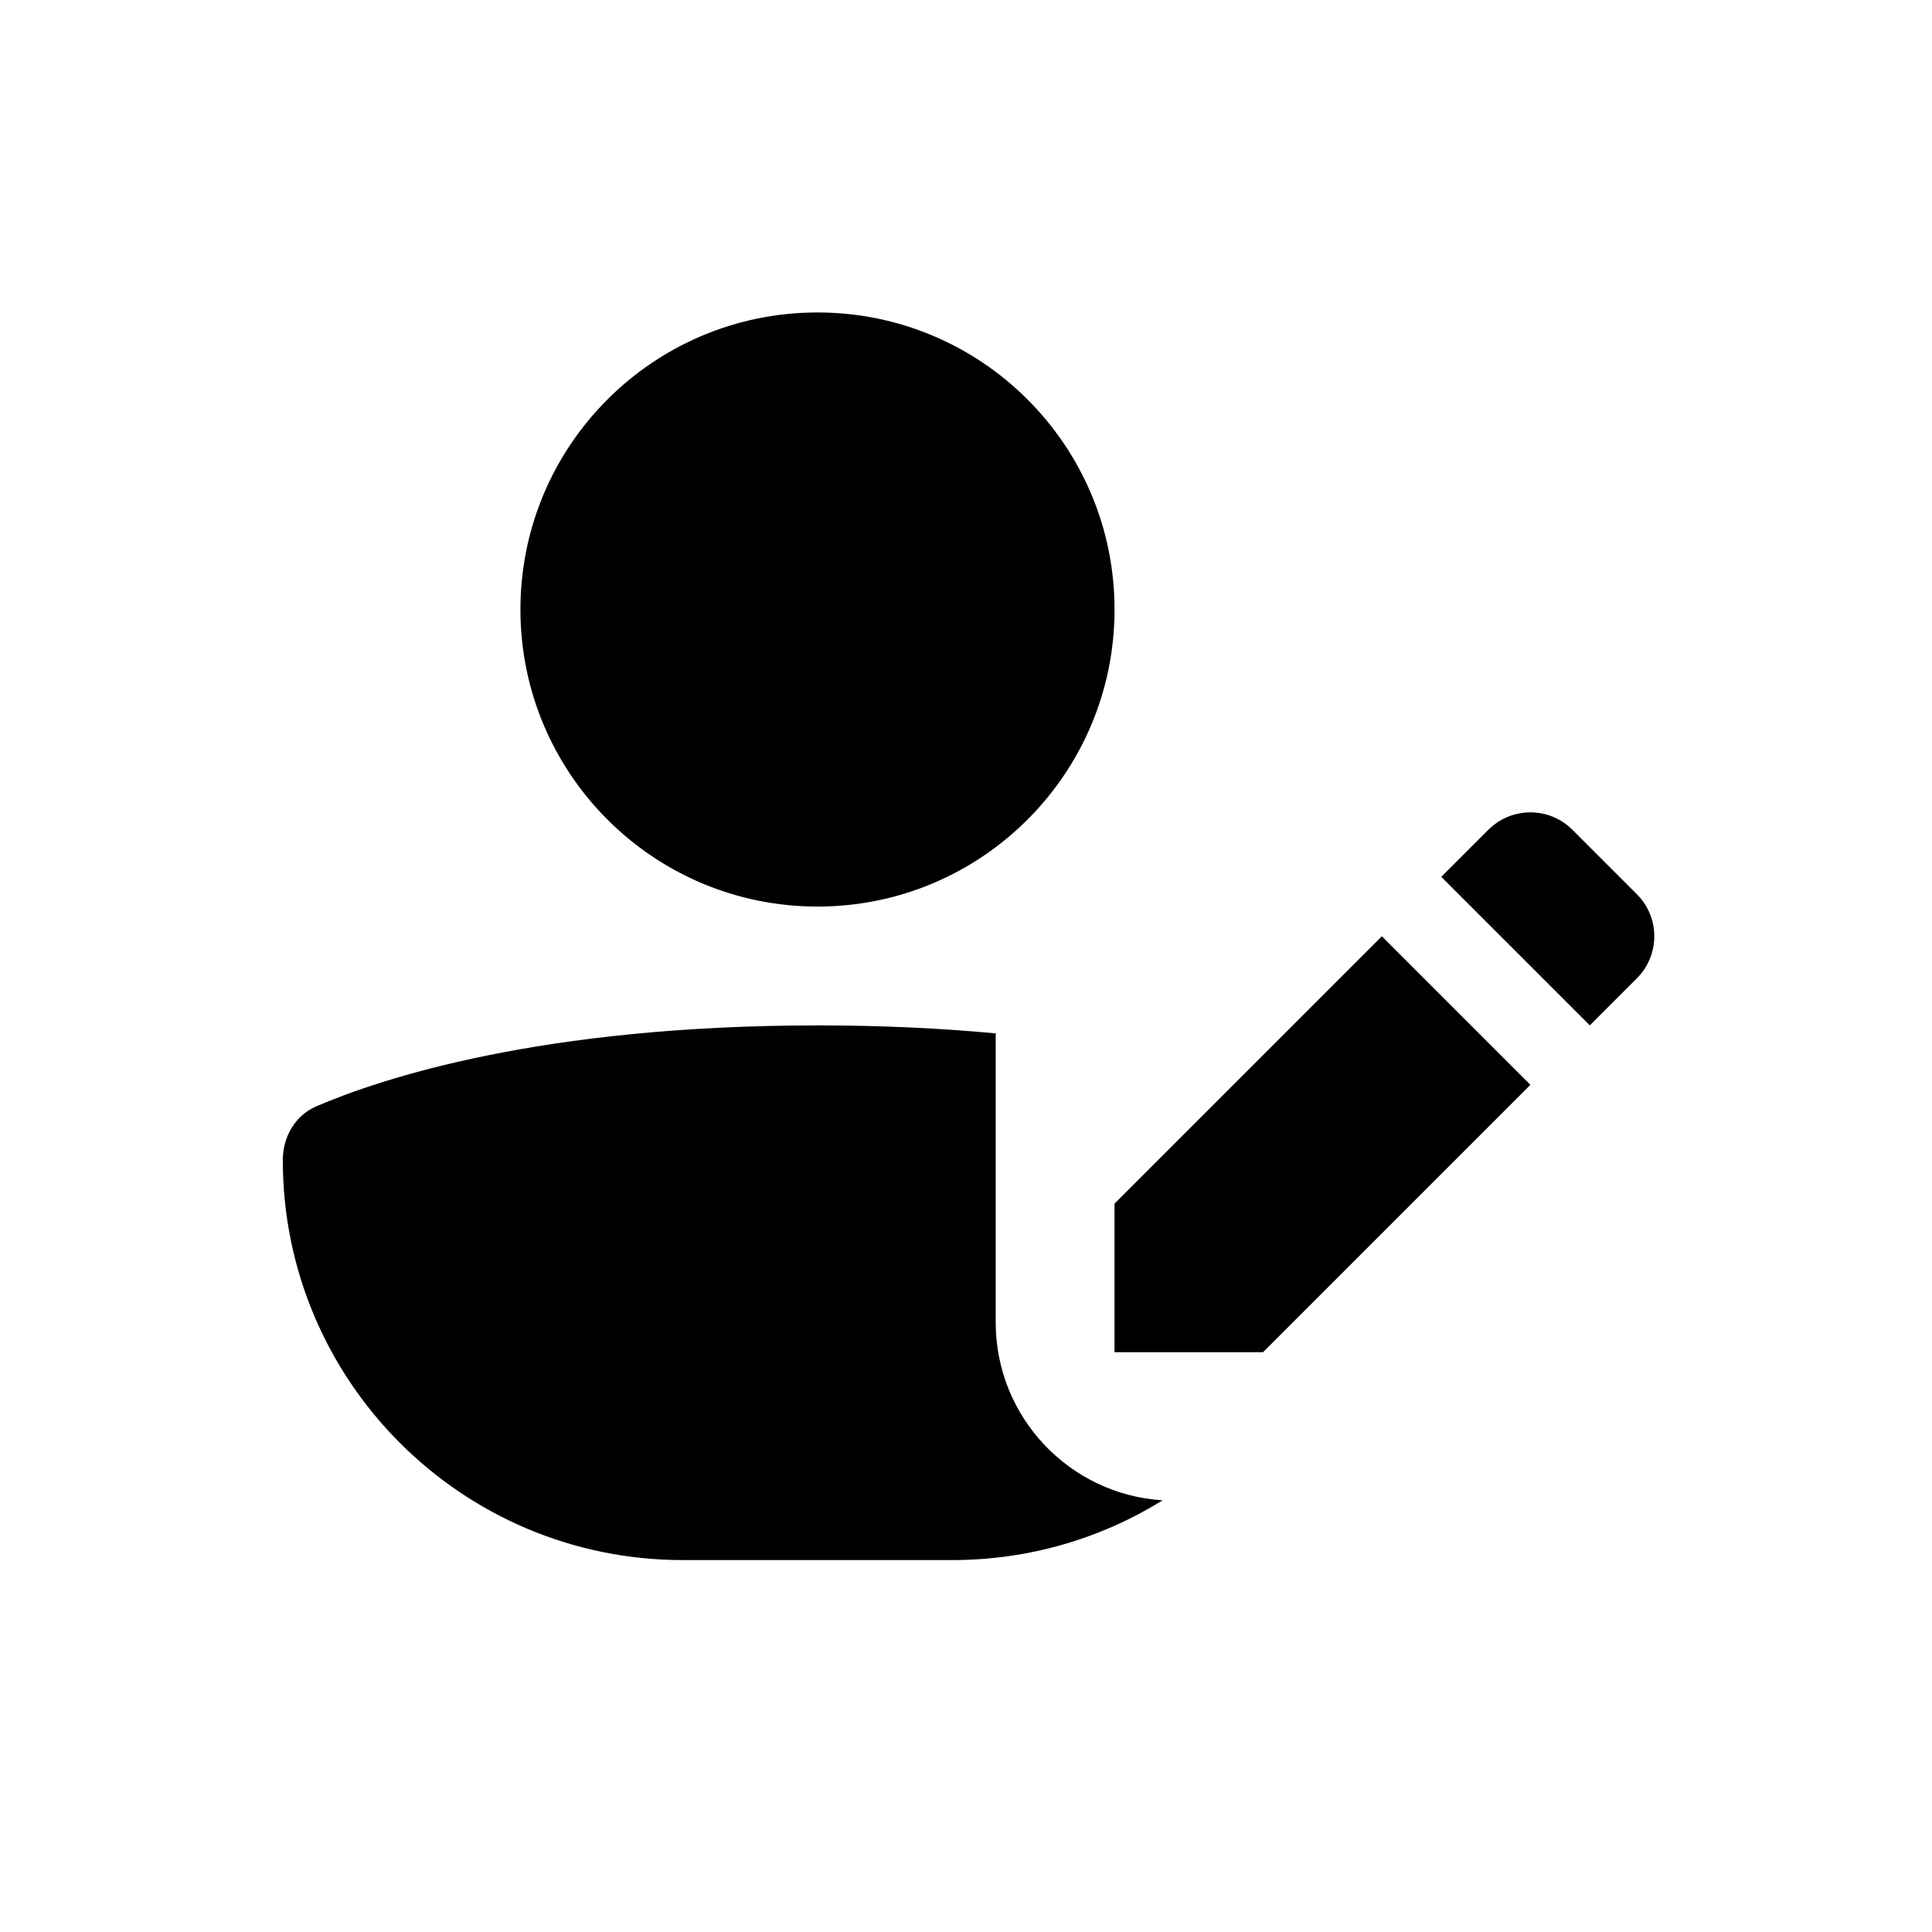 <?xml version="1.0" encoding="UTF-8"?>
<!-- Uploaded to: ICON Repo, www.iconrepo.com, Generator: ICON Repo Mixer Tools -->
<svg fill="#000000" width="800px" height="800px" version="1.1" viewBox="144 144 512 512" xmlns="http://www.w3.org/2000/svg">
 <g>
  <path d="m360.64 384.25c43.477 0 78.723-35.242 78.723-78.719 0-43.477-35.246-78.723-78.723-78.723-43.473 0-78.719 35.246-78.719 78.723 0 43.477 35.246 78.719 78.719 78.719z"/>
  <path d="m360.64 415.74c17.48 0 33.199 0.801 47.234 2.117v76.602c0 25.082 19.547 45.598 44.238 47.141-16.195 10.039-35.301 15.836-55.758 15.836h-71.426c-58.531 0-105.98-47.449-105.98-105.98 0-6.176 3.238-11.848 8.914-14.285 17.094-7.344 59.445-21.426 132.78-21.426z"/>
  <path d="m581.77 396.57c1.57-5.348 0.246-11.363-3.973-15.582l-17.094-17.094c-4.219-4.219-10.234-5.543-15.578-3.973-2.449 0.719-4.758 2.043-6.688 3.973l-12.484 12.484 39.363 39.359 12.48-12.484c1.934-1.93 3.254-4.234 3.973-6.684z"/>
  <path d="m439.36 462.98v39.359h39.359l70.848-70.848-39.359-39.363z"/>
 </g>
</svg>